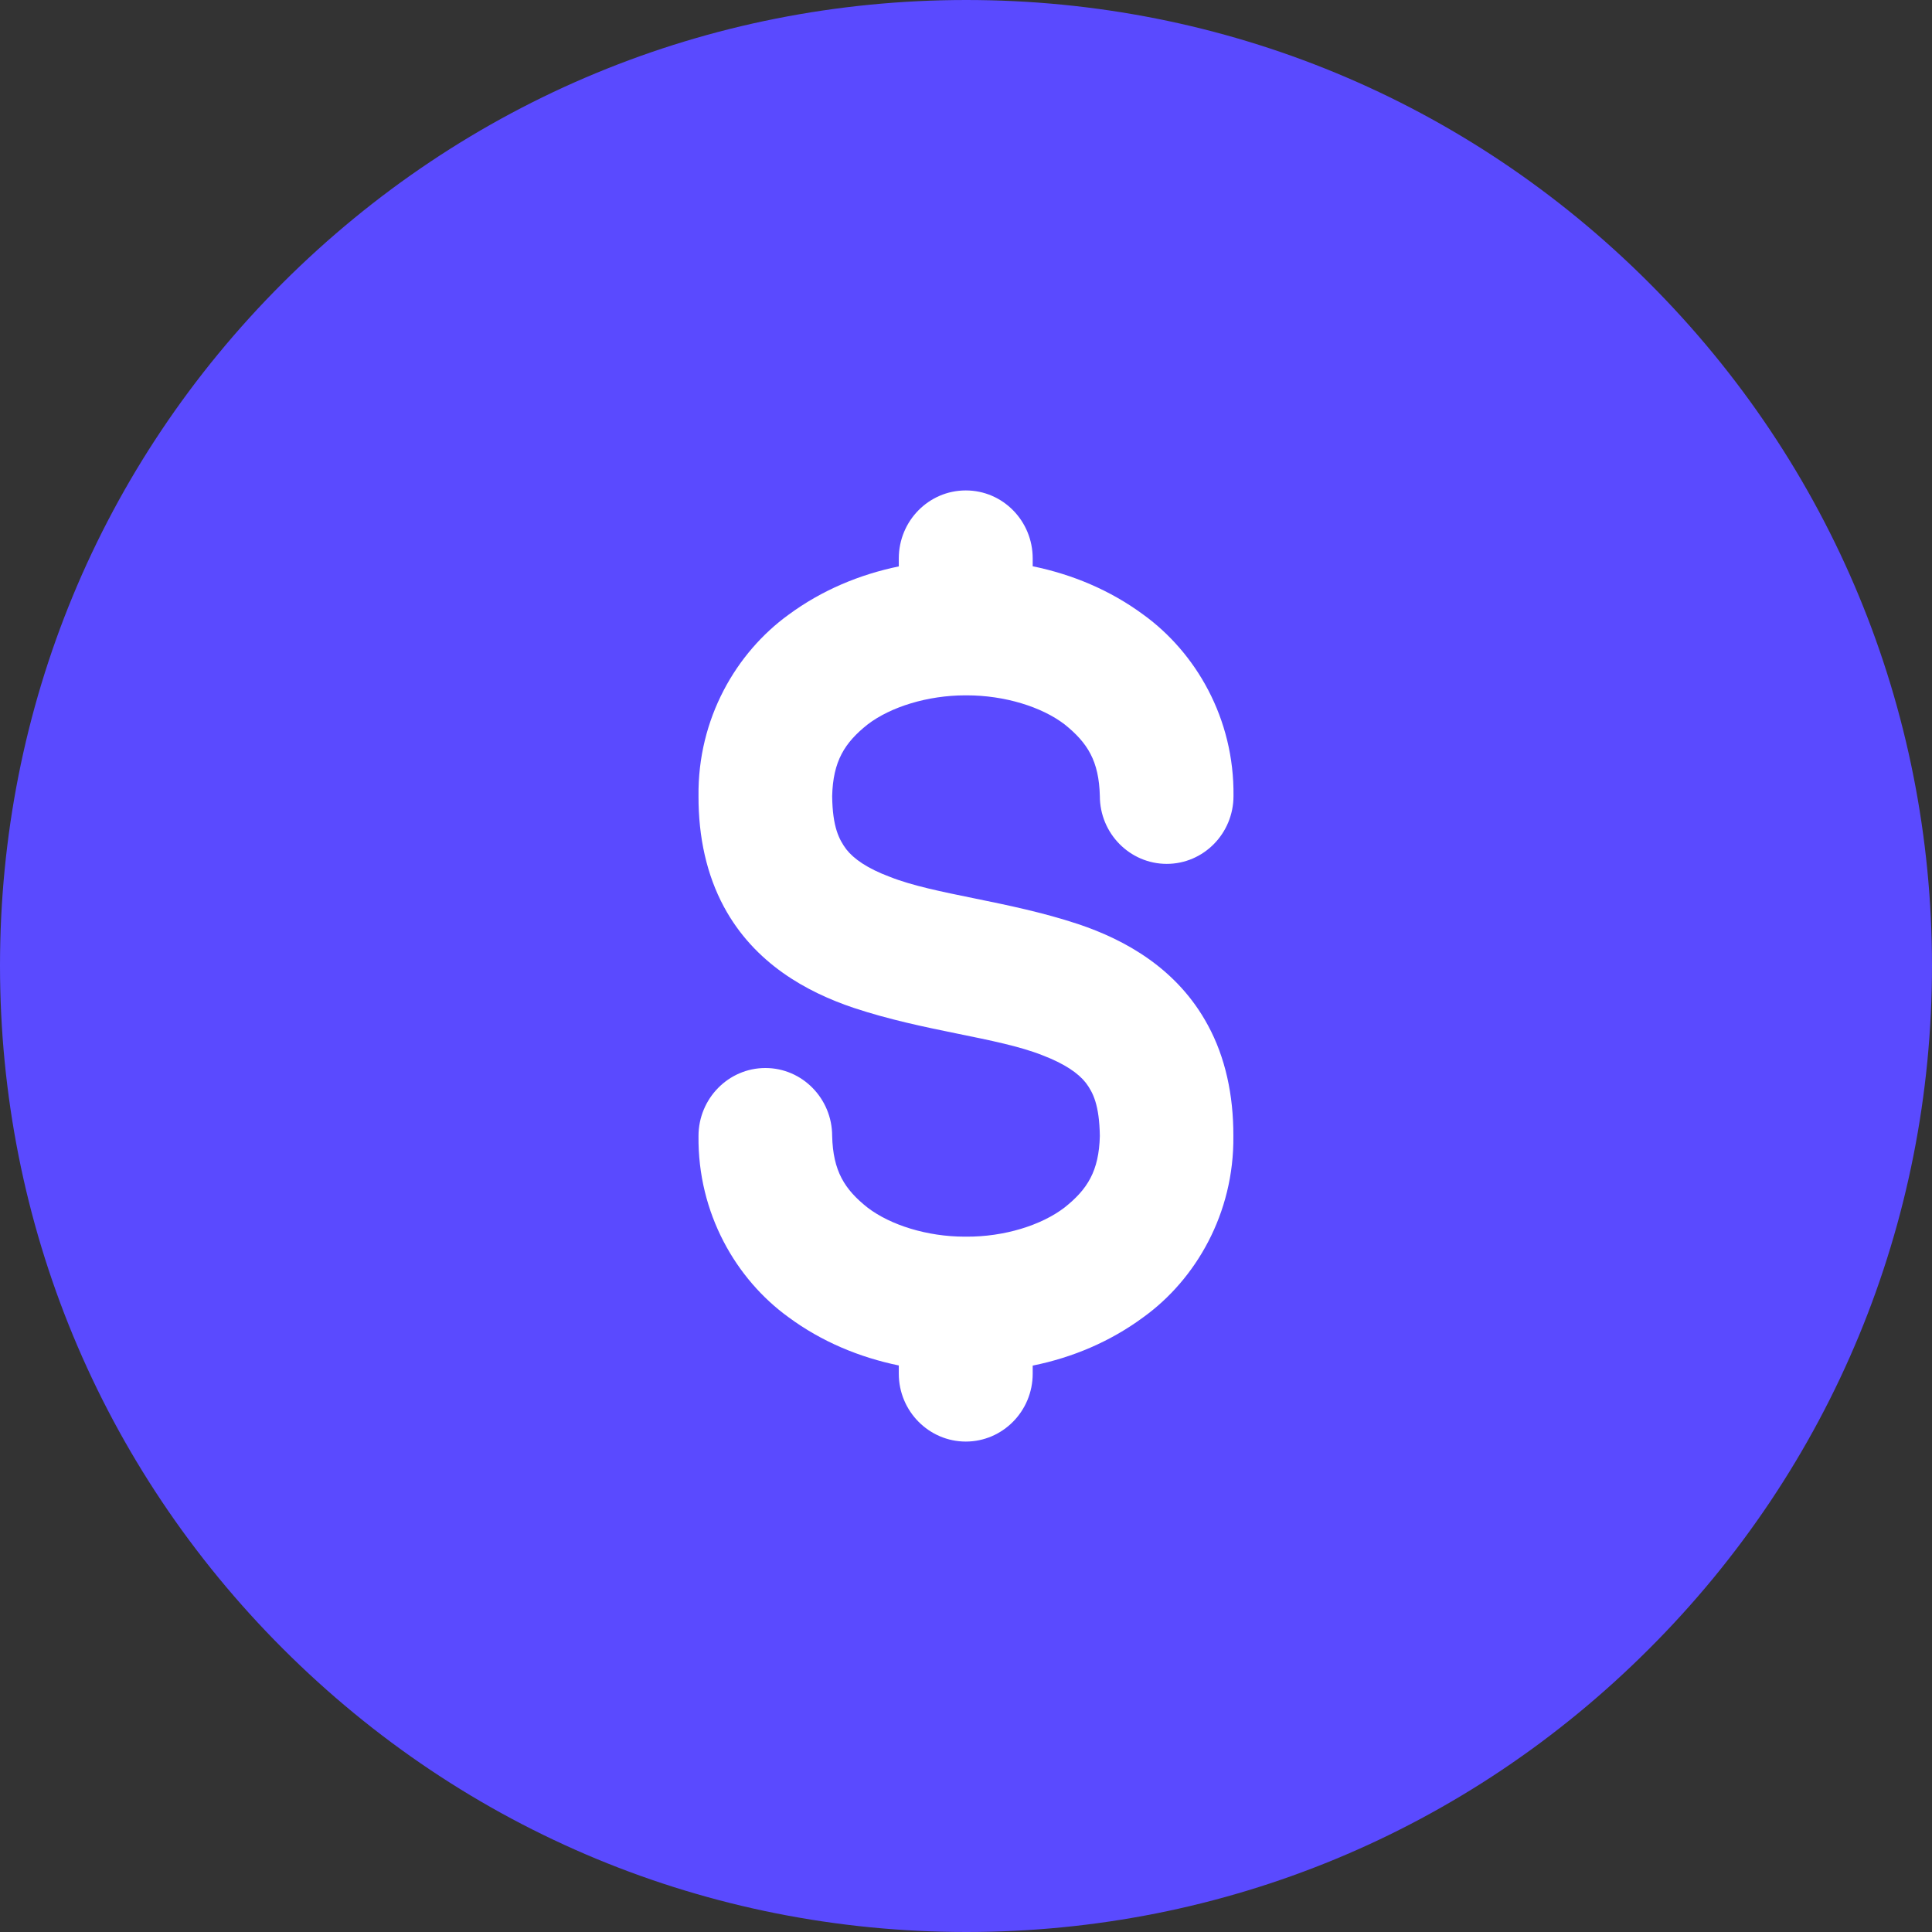 <svg width="130" height="130" viewBox="0 0 130 130" fill="none" xmlns="http://www.w3.org/2000/svg">
<rect x="0" y="0" width="130" height="130" fill="#333333" stroke="none"/>
<g clipPath="url(#clip0_518_214)">
<path d="M65.023 130C47.655 130 31.318 123.22 19.03 110.932C6.771 98.673 0 82.354 0 64.977C0 47.599 6.734 31.318 19.003 19.058C31.3 6.771 47.637 0 65.014 0C82.391 0 98.682 6.761 110.942 19.012C123.239 31.3 130 47.646 130 64.986C130 82.326 123.239 98.7 110.951 110.96C98.682 123.229 82.373 130 65.023 130Z" fill="#5A4AFF"/>
<path d="M81.28 68.992C82.446 71.137 82.999 73.68 82.99 76.439C83.05 81.647 80.455 86.093 76.941 88.627C74.695 90.288 72.143 91.352 69.488 91.888V92.433C69.488 94.959 67.463 97 64.987 97C62.511 97 60.478 94.959 60.478 92.433V91.879C57.84 91.334 55.297 90.288 53.05 88.627C49.536 86.084 46.941 81.647 47.001 76.439C47.001 73.922 49.017 71.864 51.502 71.864C53.986 71.864 55.994 73.922 55.994 76.439C56.054 78.801 56.828 80.029 58.376 81.257C59.916 82.434 62.392 83.212 64.919 83.212H65.004C67.574 83.23 70.075 82.442 71.624 81.257C73.172 80.029 73.946 78.801 74.006 76.439C73.972 74.355 73.555 73.516 73.061 72.858C72.551 72.21 71.641 71.578 70.126 70.999C67.097 69.805 62.222 69.407 57.441 67.816C54.301 66.76 50.77 64.84 48.711 61.017C47.554 58.872 46.992 56.329 47.001 53.569C46.941 48.353 49.536 43.916 53.059 41.364C55.297 39.712 57.84 38.657 60.478 38.112V37.576C60.478 35.05 62.494 33 64.987 33C67.48 33 69.488 35.05 69.488 37.576V38.103C72.143 38.648 74.695 39.704 76.941 41.364C80.464 43.916 83.059 48.345 82.999 53.561C82.999 56.086 80.983 58.128 78.507 58.128C76.031 58.128 74.006 56.086 74.006 53.561C73.946 51.199 73.181 49.98 71.624 48.734C70.084 47.558 67.599 46.788 65.047 46.788H64.962C62.418 46.788 59.925 47.566 58.385 48.743C56.828 49.98 56.054 51.217 55.994 53.569C56.02 55.654 56.454 56.484 56.947 57.15C57.449 57.79 58.351 58.431 59.874 59.001C62.911 60.204 67.786 60.602 72.559 62.184C75.707 63.24 79.221 65.169 81.28 68.992Z" fill="white"/>
</g>
<defs>
<clipPath id="clip0_518_214">
<rect width="130" height="130" fill="white"/>
</clipPath>
</defs>
</svg>

